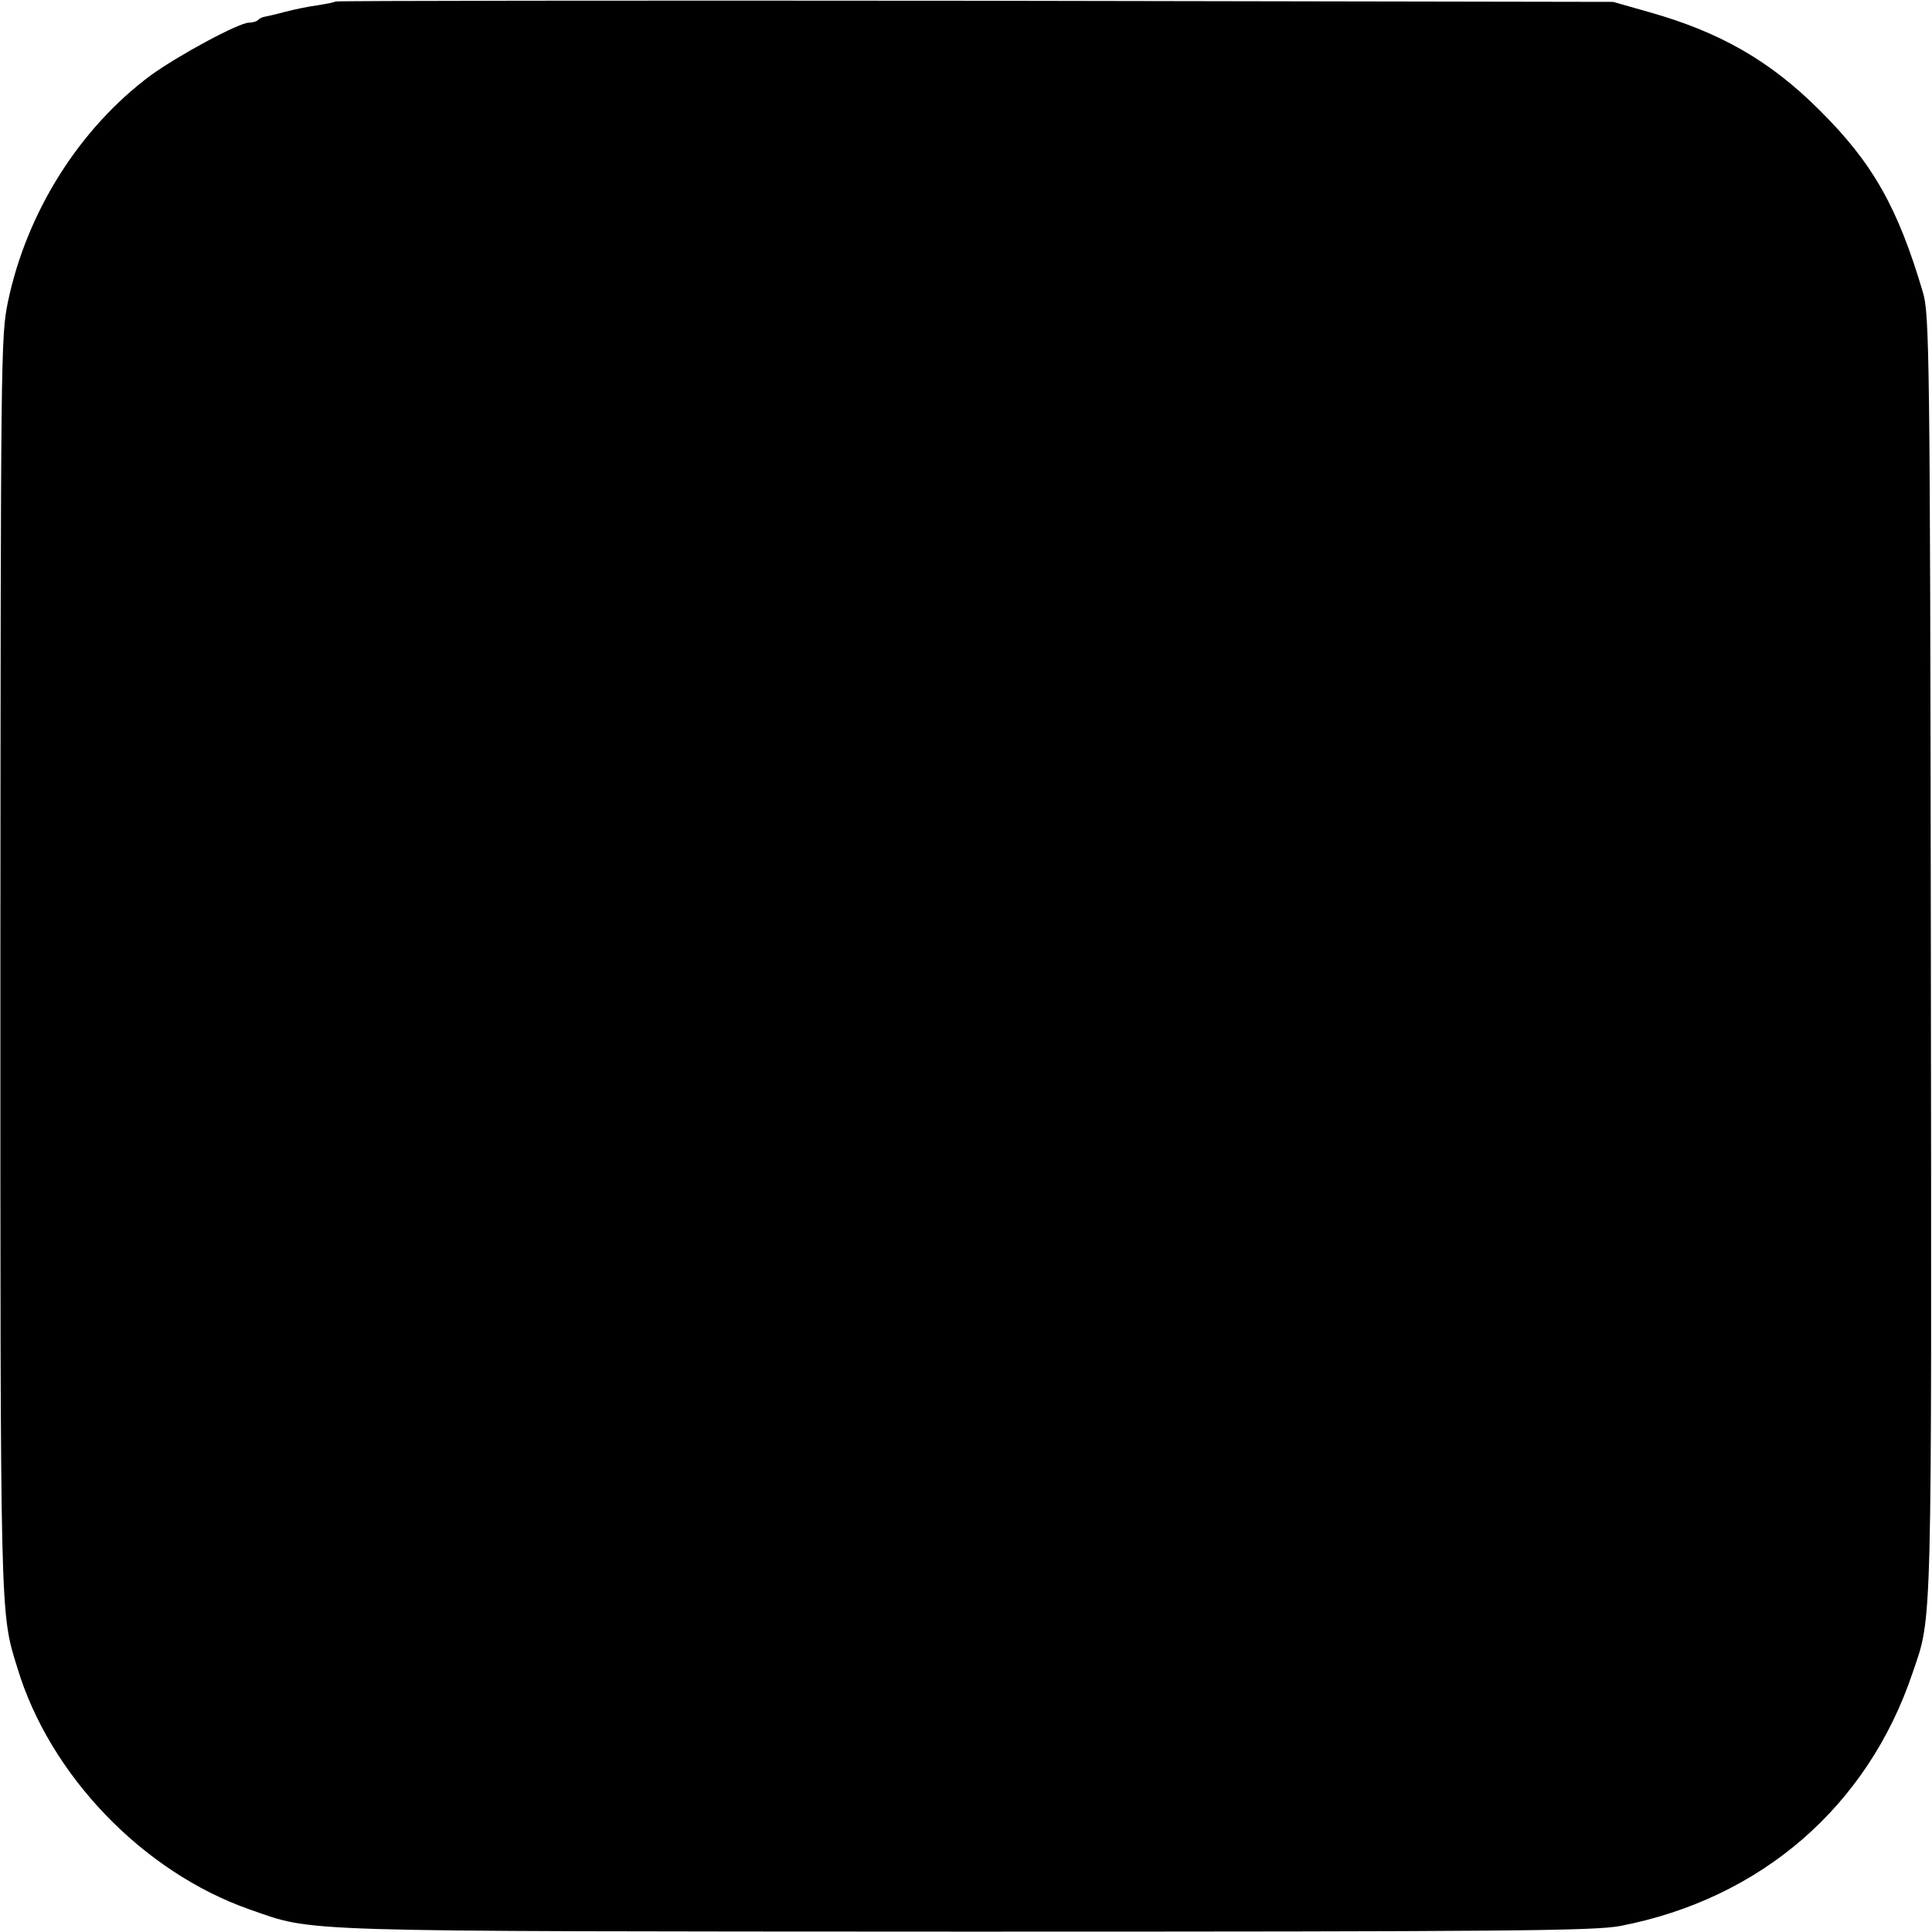 <?xml version="1.0" standalone="no"?>
<!DOCTYPE svg PUBLIC "-//W3C//DTD SVG 20010904//EN"
 "http://www.w3.org/TR/2001/REC-SVG-20010904/DTD/svg10.dtd">
<svg version="1.0" xmlns="http://www.w3.org/2000/svg"
 width="512pt" height="512pt" viewBox="0 0 512 512"
 preserveAspectRatio="xMidYMid meet">
<g transform="translate(0,512) scale(0.1,-0.1)"
fill="#000000" stroke="none">
<path d="M889 5116 c-2 -2 -23 -6 -47 -10 -24 -3 -62 -11 -85 -17 -23 -6 -47
-12 -54 -13 -7 -1 -16 -5 -19 -9 -4 -4 -15 -7 -24 -7 -27 0 -188 -87 -261
-140 -188 -140 -328 -361 -378 -600 -19 -92 -19 -140 -20 -1755 0 -1753 -1
-1716 45 -1865 86 -285 333 -541 615 -640 175 -61 92 -58 1899 -59 1447 0
1665 2 1734 15 373 72 656 317 775 672 52 153 50 84 48 1902 -2 1596 -4 1698
-21 1755 -67 227 -134 344 -274 483 -131 131 -264 207 -452 260 l-95 27 -1691
3 c-930 1 -1692 0 -1695 -2z"/>
</g>
</svg>
